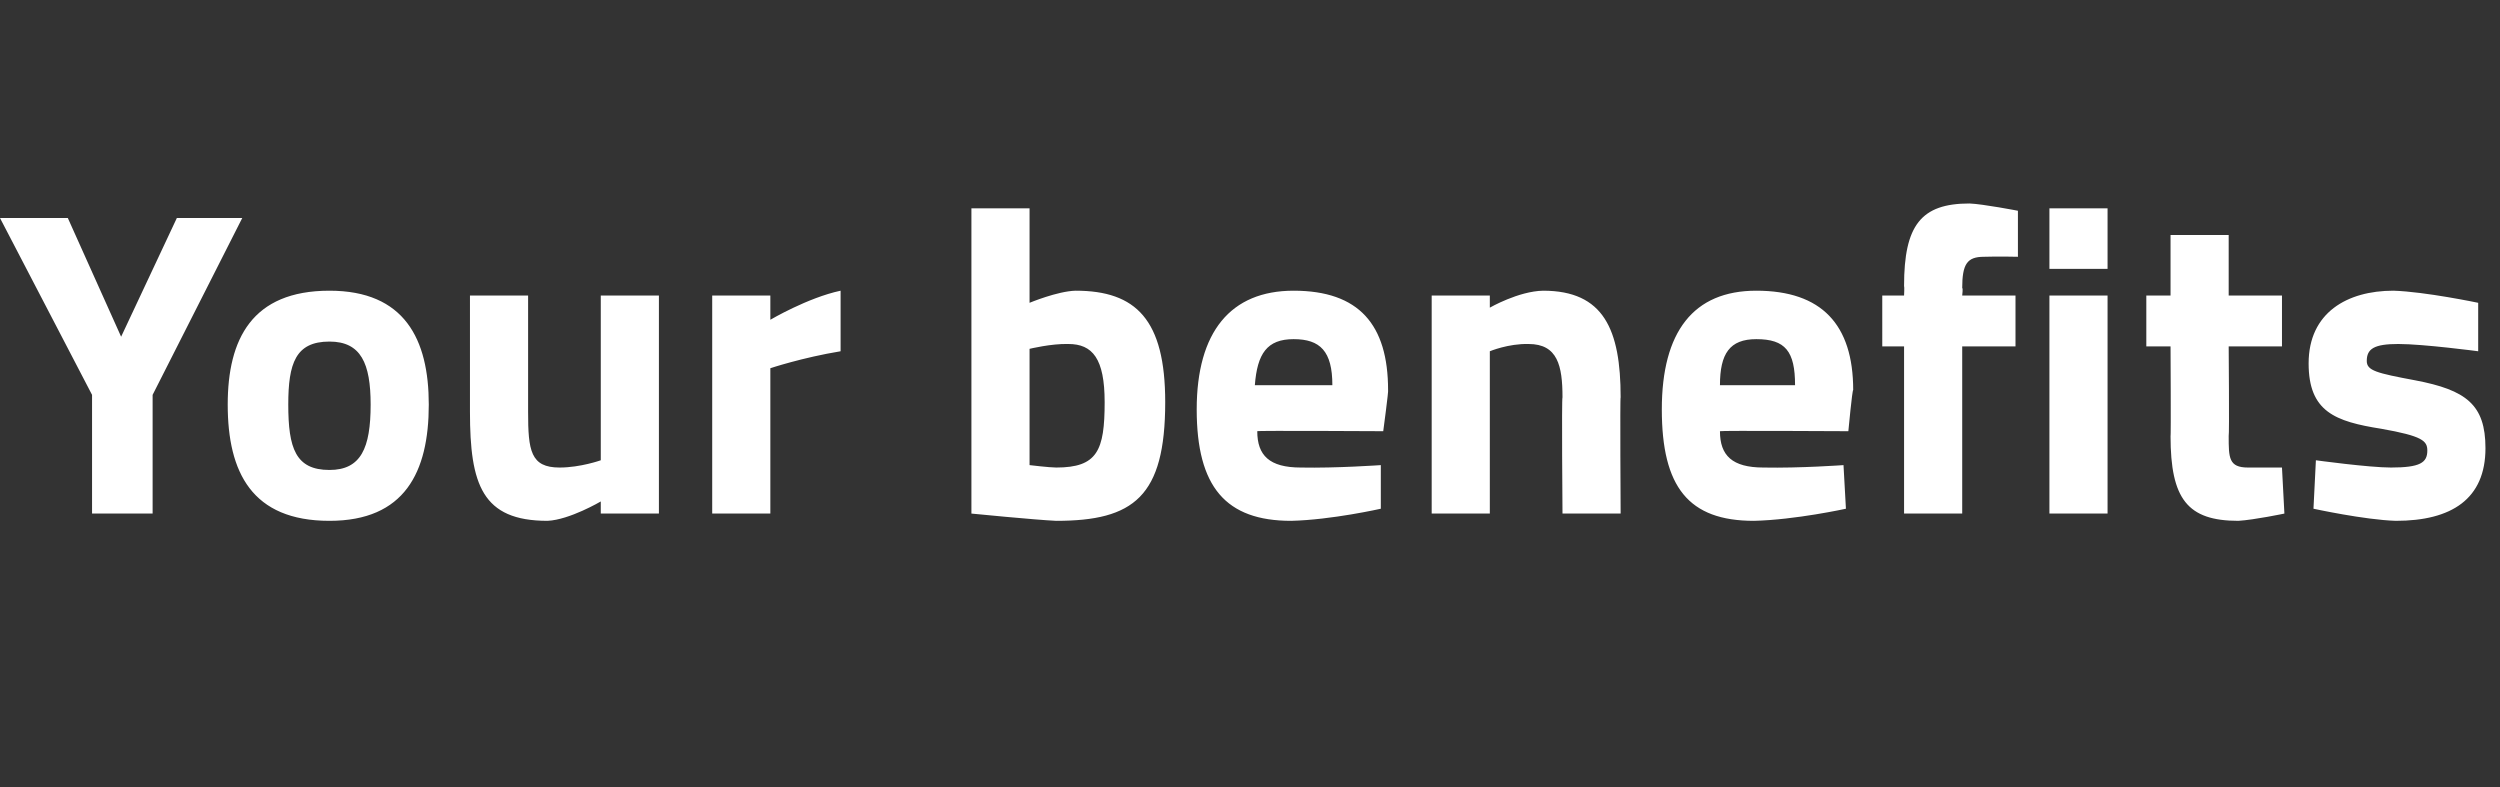 <?xml version="1.0" standalone="no"?><!DOCTYPE svg PUBLIC "-//W3C//DTD SVG 1.1//EN" "http://www.w3.org/Graphics/SVG/1.1/DTD/svg11.dtd"><svg xmlns="http://www.w3.org/2000/svg" version="1.1" width="103.2px" height="32.5px" viewBox="0 -9 103.2 32.5" style="top:-9px"><rect x="0" y="-9" width="103.2" height="32.5" fill="#333333" stroke="none"/><desc>Your benefits</desc><defs/><g id="Polygon33568"><path d="m6.3 12.2H3.8V7.3L0 0h2.8L5 4.9L7.3 0h2.7L6.3 7.3v4.9zm11.4-4.5c0 2.8-1 4.8-4.1 4.8c-3.2 0-4.2-2-4.2-4.8c0-2.7 1-4.7 4.2-4.7c3.1 0 4.1 2 4.1 4.7zm-2.4 0c0-1.7-.4-2.6-1.7-2.6c-1.4 0-1.7.9-1.7 2.6c0 1.8.3 2.7 1.7 2.7c1.3 0 1.7-.9 1.7-2.7zm11.9-4.5v9h-2.4v-.5s-1.29.76-2.2.8c-2.7 0-3.2-1.5-3.2-4.5V3.2h2.4v4.8c0 1.6.1 2.3 1.3 2.3c.86 0 1.7-.3 1.7-.3V3.2h2.4zm2.2 0h2.4v1s1.54-.91 2.9-1.2v2.5c-1.58.26-2.9.7-2.9.7v6h-2.4v-9zm18.7 4.4c0 3.9-1.3 4.9-4.5 4.9c-.87-.04-3.5-.3-3.5-.3V-.4h2.4v3.9s1.15-.48 1.9-.5c2.5 0 3.7 1.2 3.7 4.6zm-2.5 0c0-1.8-.5-2.4-1.5-2.4c-.7-.02-1.6.2-1.6.2v4.8s.83.1 1.1.1c1.7 0 2-.7 2-2.7zM57 10.2v1.8s-2.03.46-3.7.5c-2.7 0-3.9-1.4-3.9-4.6c0-3.2 1.4-4.9 4-4.9c2.7 0 3.9 1.4 3.9 4.1c.03-.01-.2 1.7-.2 1.7c0 0-5.24-.03-5.2 0c0 1 .5 1.5 1.8 1.5c1.45.03 3.3-.1 3.3-.1zm-2-3.3c0-1.4-.5-1.9-1.6-1.9c-1.1 0-1.5.6-1.6 1.9h3.2zm4.1 5.3v-9h2.4v.5s1.18-.68 2.2-.7c2.5 0 3.2 1.6 3.2 4.4c-.03-.04 0 4.8 0 4.8h-2.4s-.04-4.77 0-4.8c0-1.3-.2-2.2-1.4-2.2c-.84-.02-1.6.3-1.6.3v6.7h-2.4zm17-2l.1 1.8s-2.09.46-3.8.5c-2.7 0-3.8-1.4-3.8-4.6c0-3.2 1.3-4.9 3.9-4.9c2.7 0 4 1.4 4 4.1c-.04-.01-.2 1.7-.2 1.7c0 0-5.31-.03-5.3 0c0 1 .5 1.5 1.8 1.5c1.49.03 3.3-.1 3.3-.1zm-2-3.3c0-1.4-.4-1.9-1.6-1.9c-1.1 0-1.5.6-1.5 1.9h3.1zm6.9 5.3h-2.4V5.3h-.9V3.2h.9s.02-.36 0-.4c0-2.5.7-3.4 2.7-3.4c.55.02 2 .3 2 .3v1.9s-.82-.02-1.4 0c-.7 0-.9.3-.9 1.3c.04-.04 0 .3 0 .3h2.2v2.1H81v6.9zm3.6-9h2.4v9h-2.4v-9zm0-3.6h2.4v2.5h-2.4V-.4zM92 5.3s.03 3.68 0 3.7c0 .9 0 1.3.8 1.3h1.4l.1 1.9s-1.24.26-1.9.3c-2.1 0-2.8-.9-2.8-3.5c.02.04 0-3.7 0-3.7h-1V3.2h1V.7h2.4v2.5h2.2v2.1H92zm10.3.2s-2.26-.3-3.3-.3c-1 0-1.3.2-1.3.7c0 .4.4.5 2 .8c2.1.4 2.9 1 2.9 2.8c0 2.1-1.4 3-3.7 3c-1.29-.04-3.4-.5-3.4-.5l.1-2s2.19.3 3.1.3c1.2 0 1.5-.2 1.5-.7c0-.4-.2-.6-1.9-.9c-1.9-.3-3-.7-3-2.7c0-2.1 1.6-3 3.5-3c1.31.04 3.5.5 3.5.5v2z" stroke="none" fill="#fff"/></g></svg>